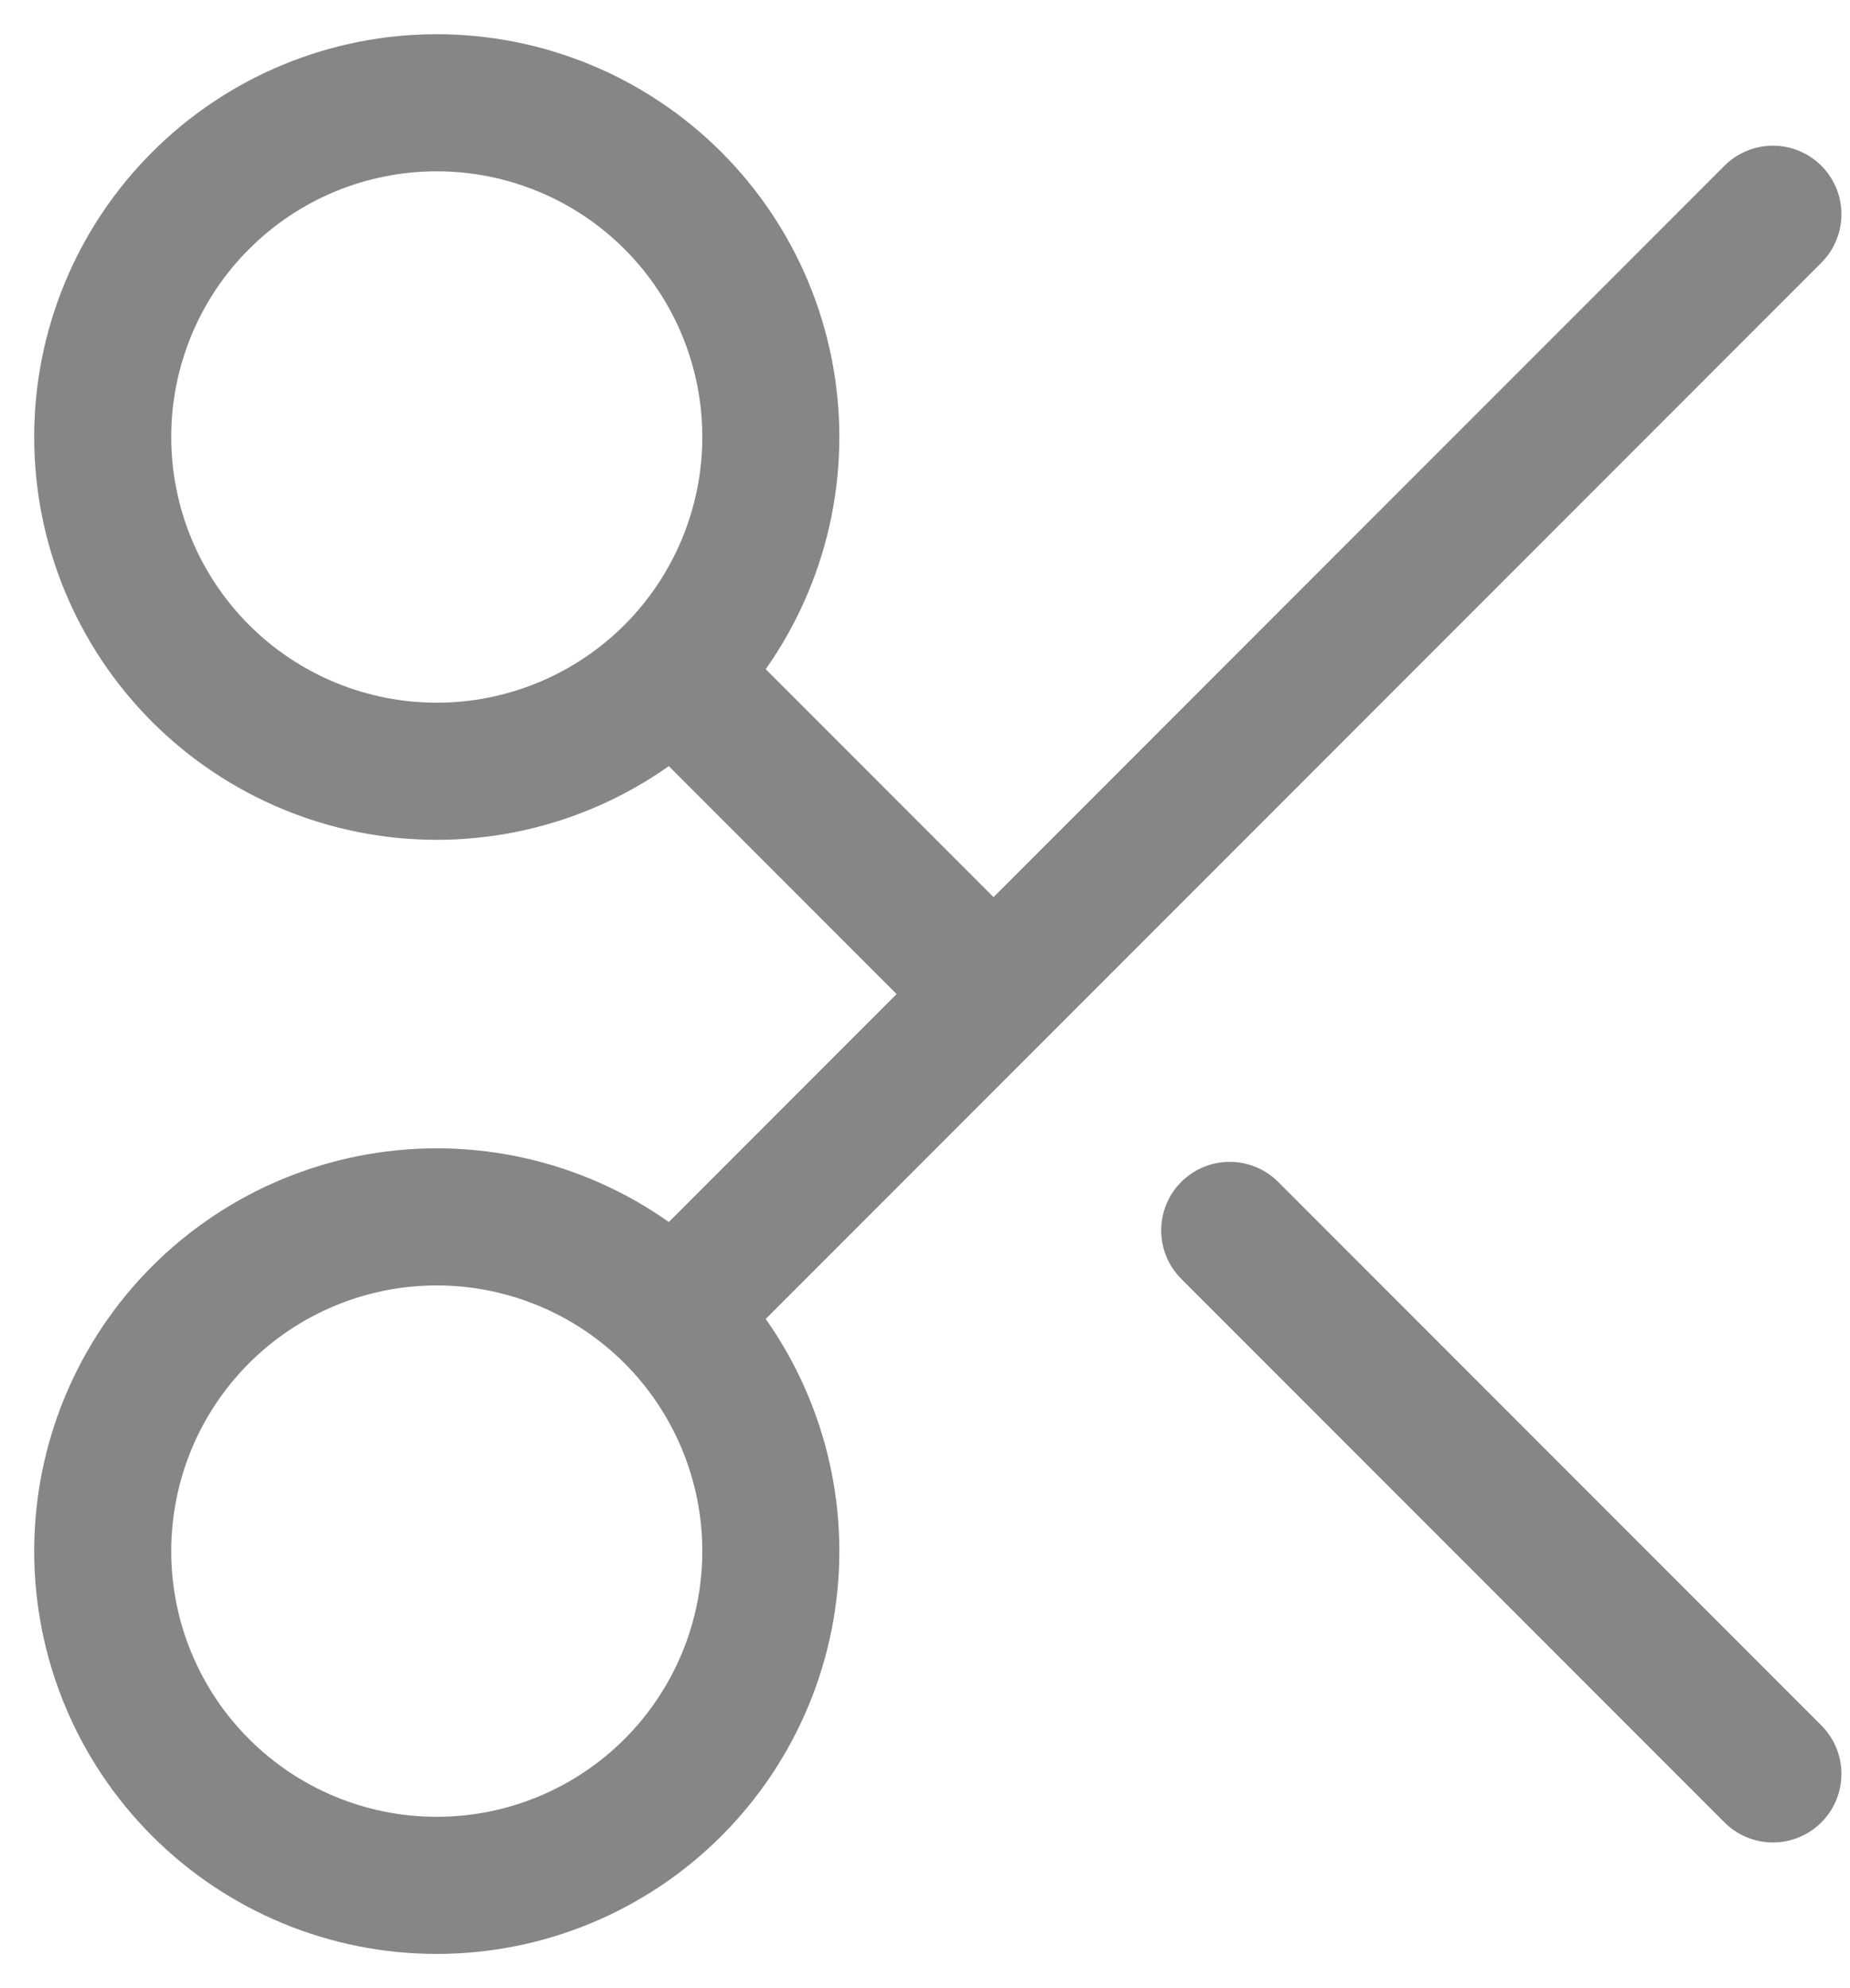 <svg width="27" height="29" viewBox="0 0 27 29" fill="none" xmlns="http://www.w3.org/2000/svg">
    <path d="M17.947 17.947L25.875 25.875L17.947 17.947ZM14.5 14.5L25.875 3.125L14.5 14.5ZM14.5 14.5L9.822 19.178L14.5 14.5ZM14.5 14.5L9.822 9.822L14.5 14.5ZM9.822 19.178C8.907 18.264 7.667 17.75 6.374 17.75C5.081 17.75 3.841 18.264 2.927 19.178C2.012 20.093 1.499 21.333 1.499 22.626C1.499 23.919 2.012 25.159 2.927 26.073C3.841 26.988 5.081 27.501 6.374 27.501C7.667 27.501 8.907 26.988 9.822 26.073C10.736 25.159 11.25 23.919 11.25 22.626C11.25 21.333 10.736 20.093 9.822 19.178V19.178ZM9.822 9.822C10.736 8.907 11.25 7.667 11.25 6.374C11.25 5.081 10.736 3.841 9.822 2.927C8.907 2.012 7.667 1.499 6.374 1.499C5.081 1.499 3.841 2.012 2.927 2.927C2.012 3.841 1.499 5.081 1.499 6.374C1.499 7.667 2.012 8.907 2.927 9.822C3.841 10.736 5.081 11.25 6.374 11.25C7.667 11.25 8.907 10.736 9.822 9.822V9.822Z" stroke="#868686" stroke-width="2" stroke-linecap="round" stroke-linejoin="round"/>
</svg>
